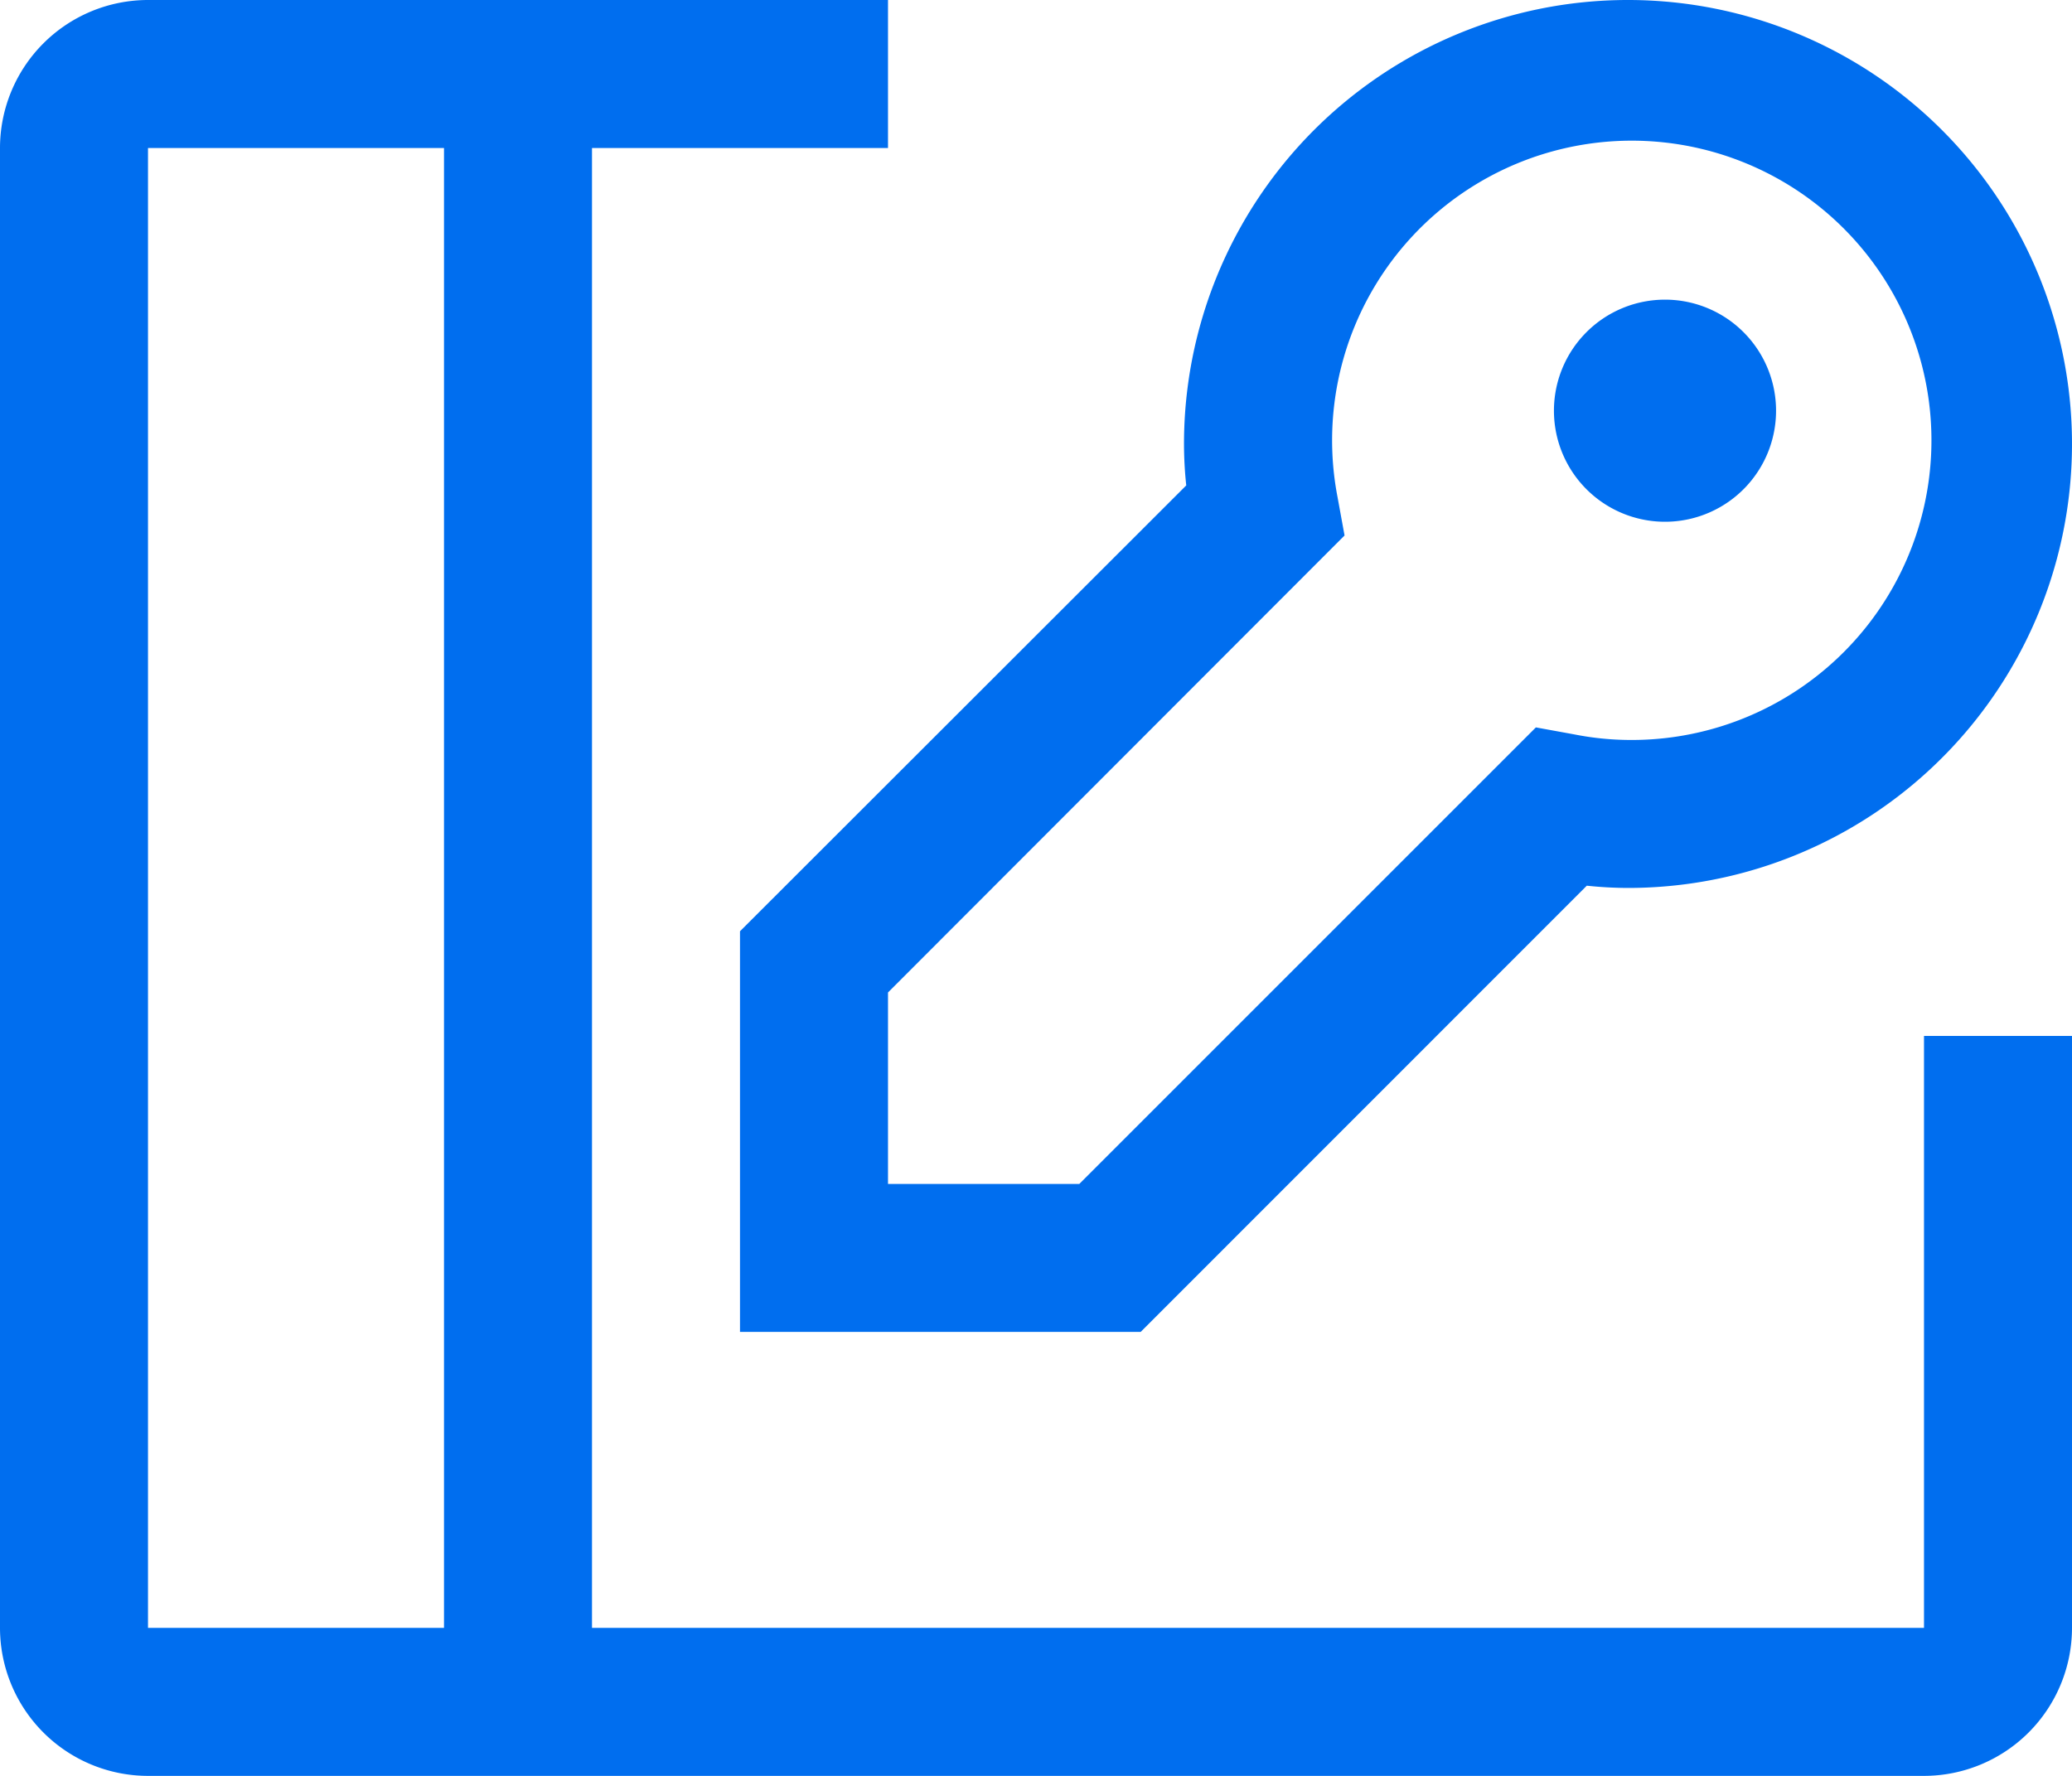 <svg xmlns="http://www.w3.org/2000/svg" width="17.5" height="15" viewBox="0 0 17.5 15">
  <g id="virtual-column-key" transform="translate(-1.25 -2.5)">
    <path id="Path_5509" data-name="Path 5509" d="M16.25,5.938a.938.938,0,1,1-.937-.907A.938.938,0,0,1,16.25,5.938Z" fill="#006eef"/>
    <path id="Path_5510" data-name="Path 5510" d="M10.884,13.75H7.5V10.366L11.269,6.6a3.345,3.345,0,0,1-.019-.347A3.75,3.75,0,1,1,15,10a3.349,3.349,0,0,1-.348-.019ZM8.75,12.5h1.616l3.856-3.856.324.059A2.459,2.459,0,0,0,15,8.75,2.531,2.531,0,1,0,12.547,6.7l.059.323L8.75,10.883Z" fill="#006eef"/>
    <path id="Path_5511" data-name="Path 5511" d="M17.5,11.25v5H6.25V3.75h2.5V2.5H2.5A1.251,1.251,0,0,0,1.25,3.75v12.5A1.251,1.251,0,0,0,2.5,17.5h15a1.251,1.251,0,0,0,1.25-1.25v-5Zm-15-7.5H5v12.5H2.5Z" fill="#006eef"/>
  </g>
</svg>

